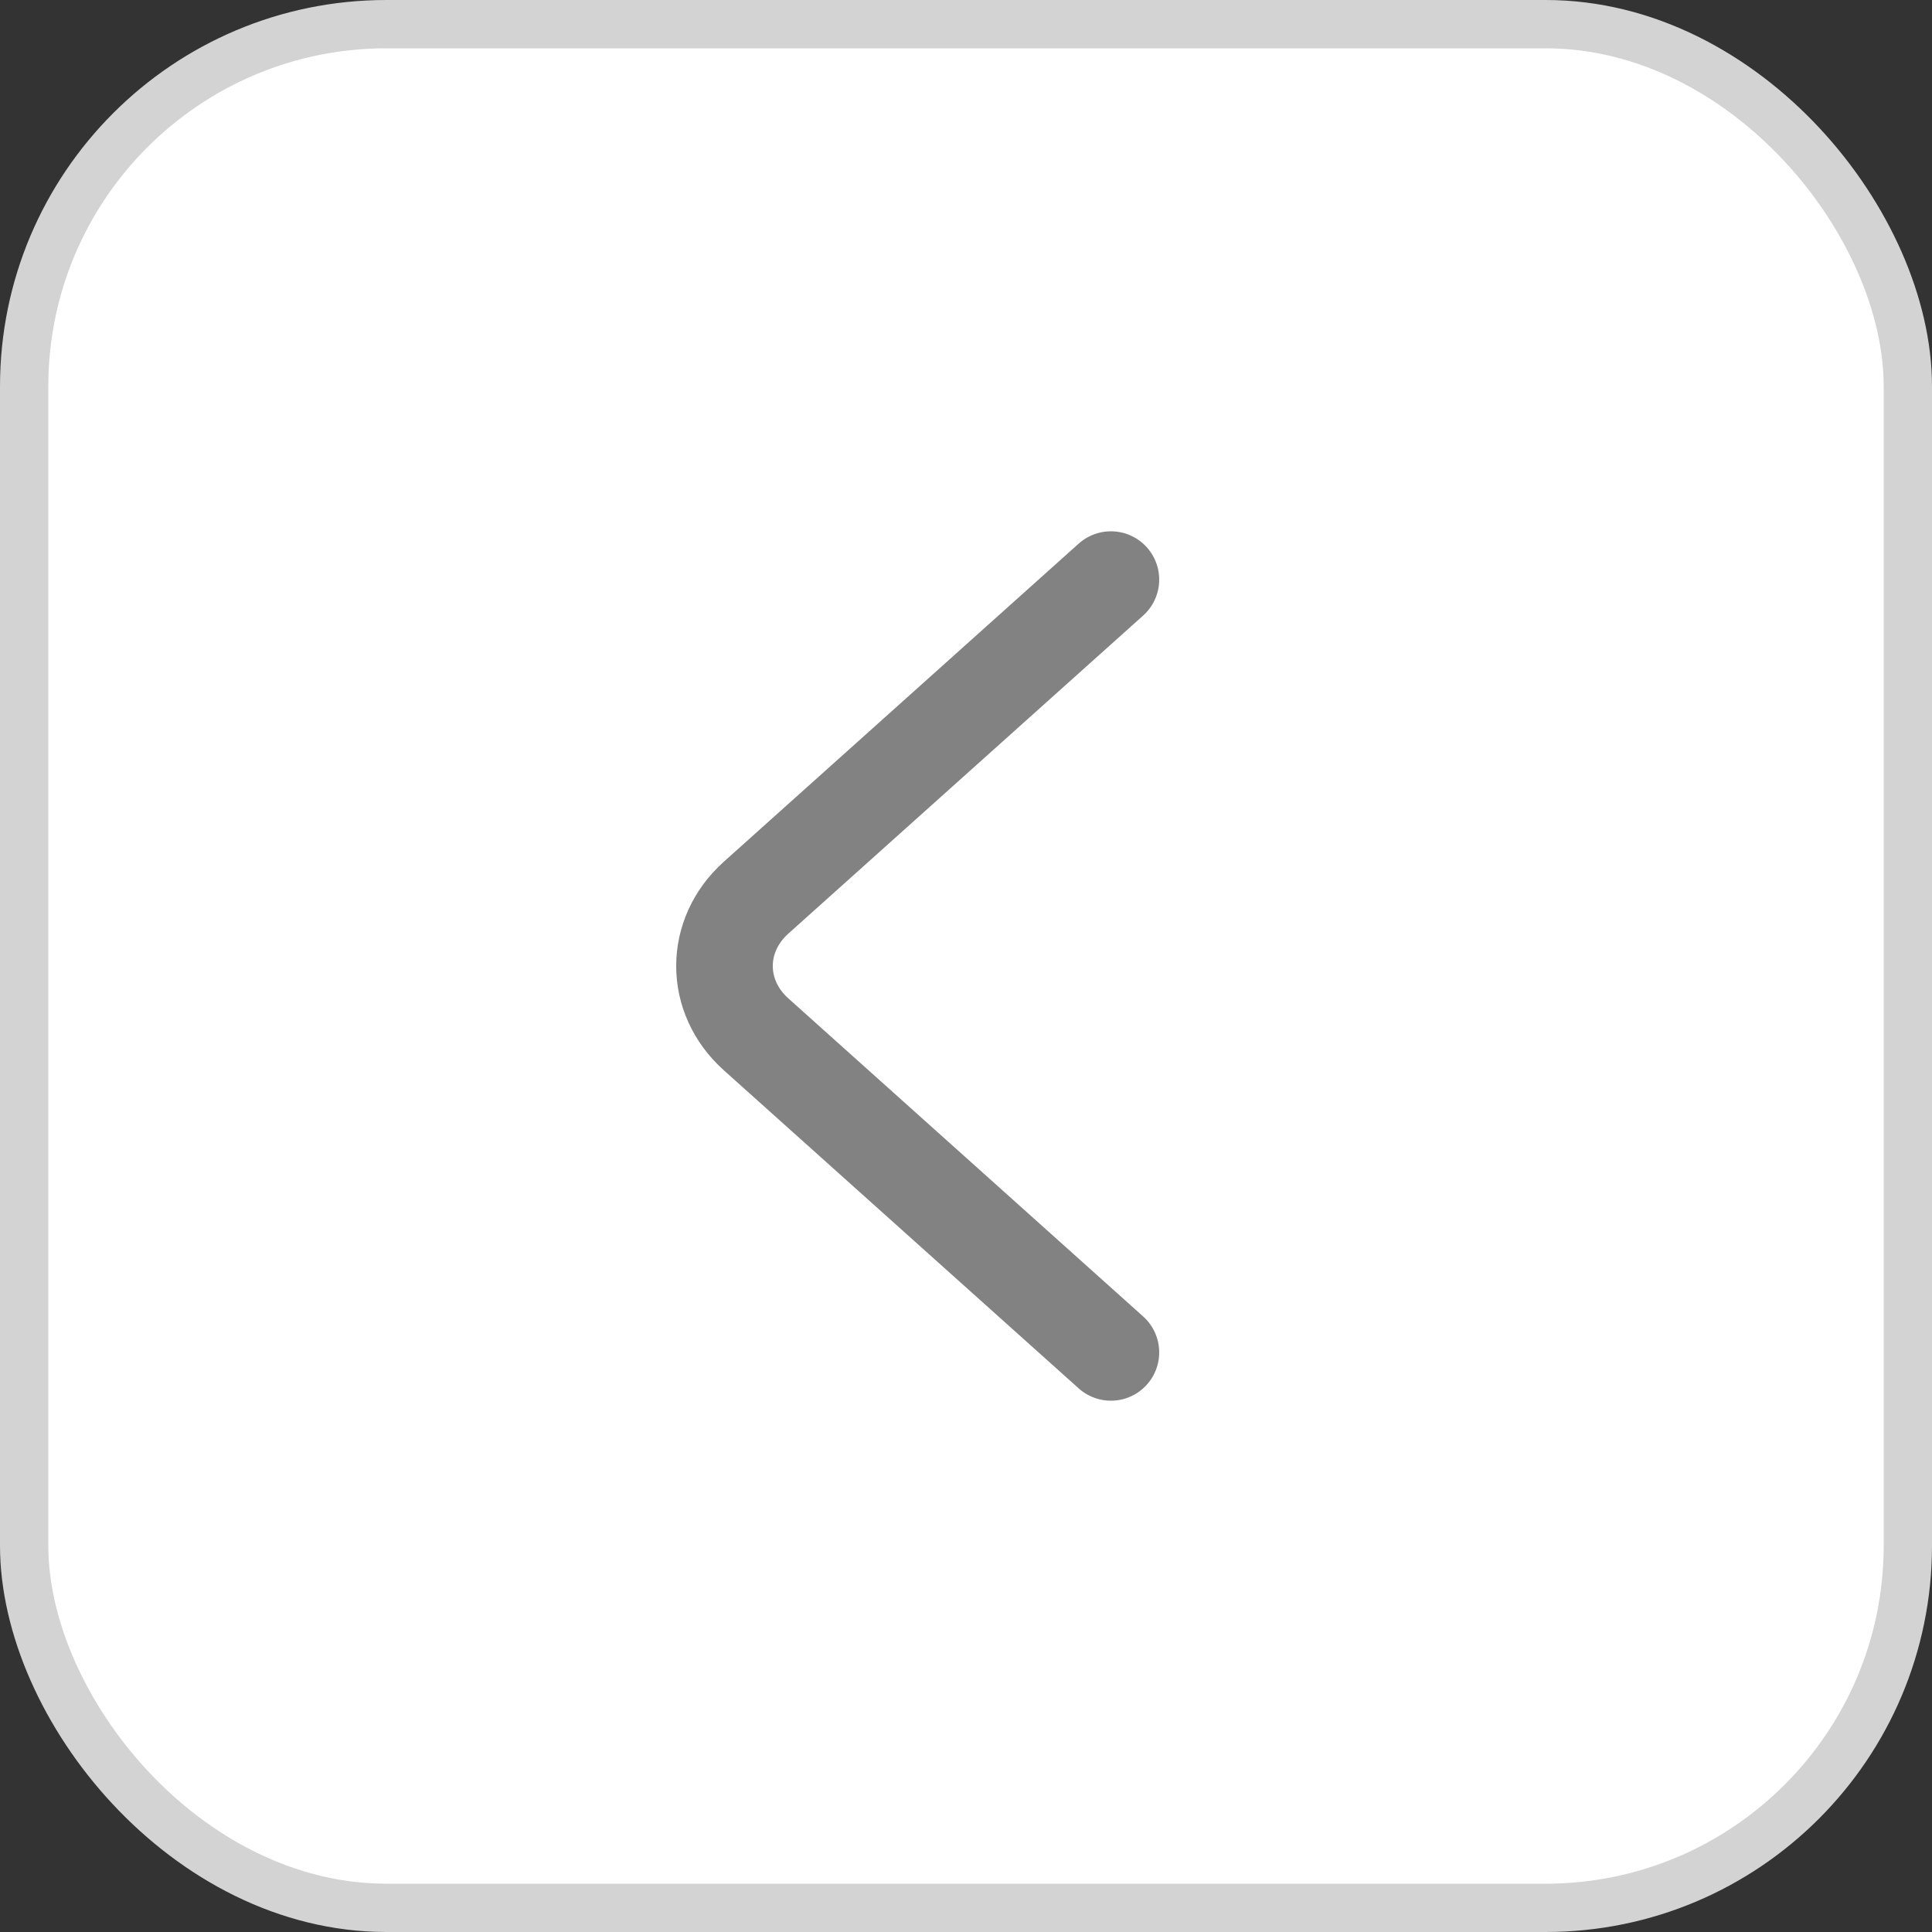 <?xml version="1.0" encoding="UTF-8"?> <svg xmlns="http://www.w3.org/2000/svg" width="40" height="40" viewBox="0 0 40 40" fill="none"><rect x="0" y="0" width="40" height="40" fill="#333333" stroke="none"/> <rect x="0.5" y="0.5" width="39" height="39" rx="7.5" fill="white"></rect> <rect x="0.5" y="0.5" width="39" height="39" rx="7.5" stroke="#D3D3D3"></rect> <path d="M23 28L15.653 21.414C14.782 20.633 14.782 19.367 15.653 18.586L23 12" stroke="#828282" stroke-width="2" stroke-linecap="round"></path> </svg> 